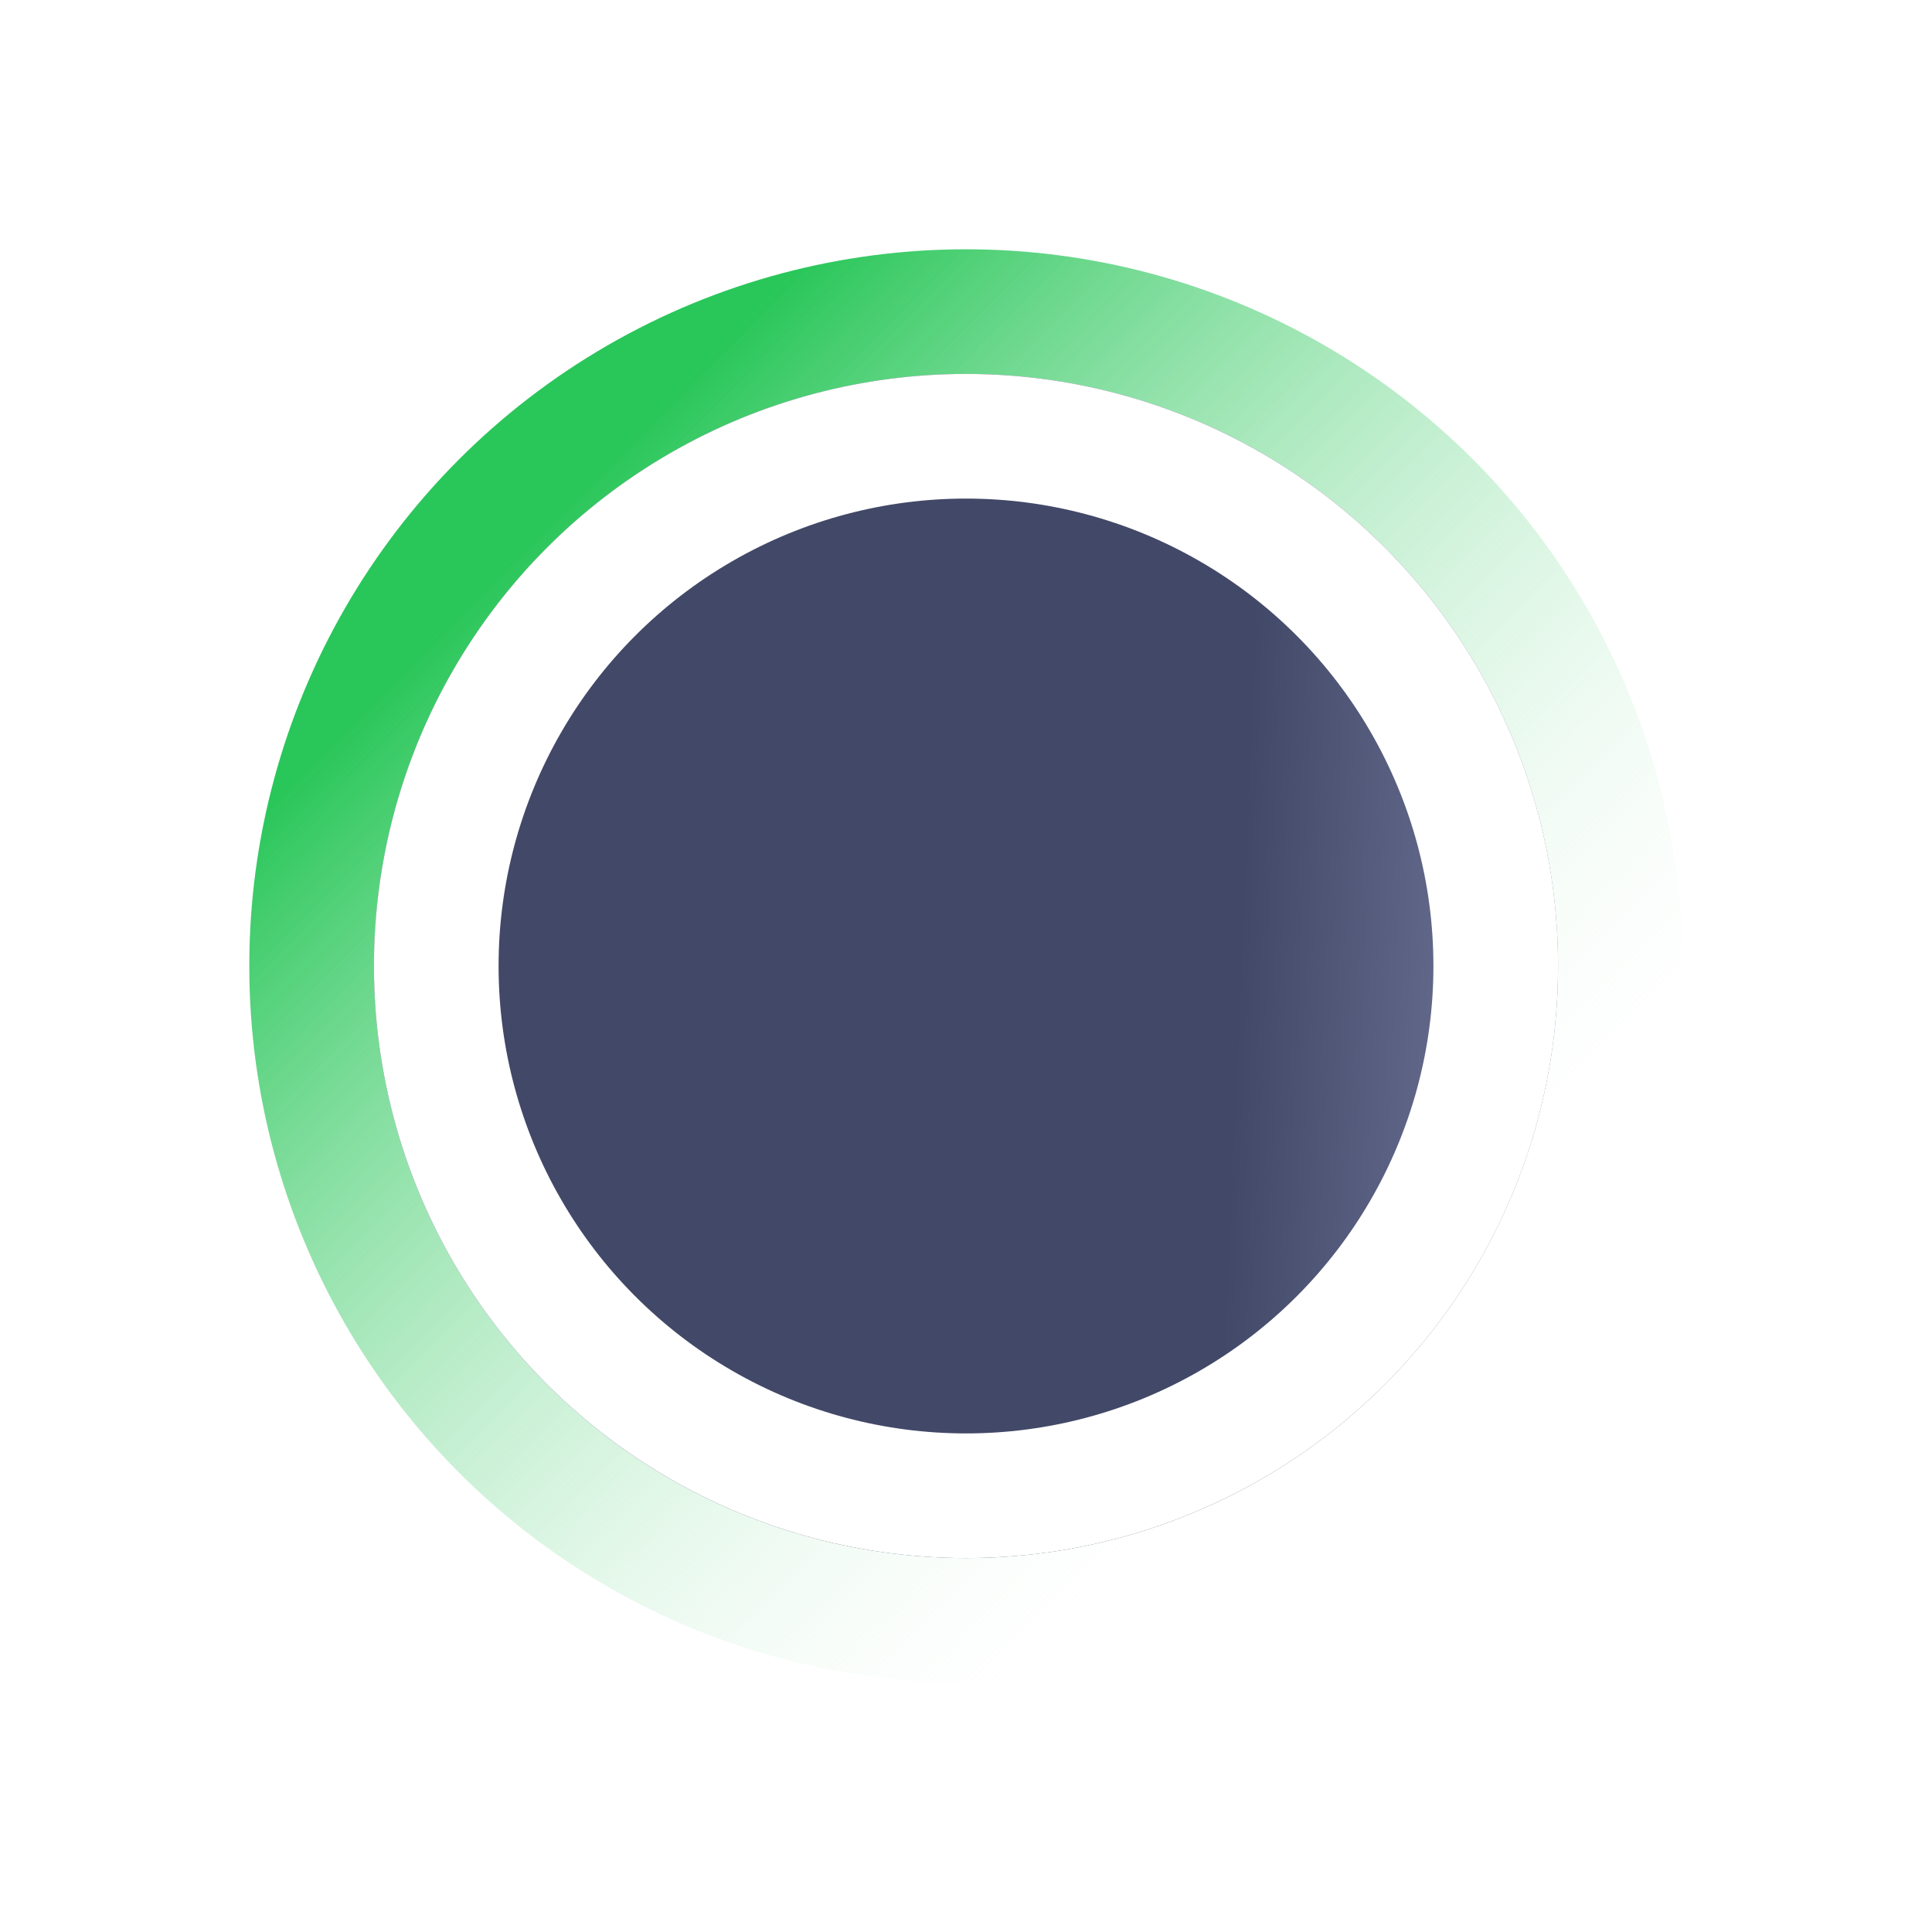 <?xml version="1.0" encoding="UTF-8"?> <svg xmlns="http://www.w3.org/2000/svg" width="31" height="31" viewBox="0 0 31 31" fill="none"><g filter="url(#filter0_f_2_1249)"><circle cx="15.5" cy="15.5" r="10.5" stroke="url(#paint0_linear_2_1249)" stroke-width="2"></circle></g><g filter="url(#filter1_b_2_1249)"><circle cx="15.5" cy="15.5" r="9.5" fill="url(#paint1_linear_2_1249)" fill-opacity="0.74"></circle><circle cx="15.5" cy="15.5" r="8.5" stroke="white" stroke-width="2"></circle></g><defs><filter id="filter0_f_2_1249" x="0.5" y="0.5" width="30" height="30" filterUnits="userSpaceOnUse" color-interpolation-filters="sRGB"><feFlood flood-opacity="0" result="BackgroundImageFix"></feFlood><feBlend mode="normal" in="SourceGraphic" in2="BackgroundImageFix" result="shape"></feBlend><feGaussianBlur stdDeviation="1.75" result="effect1_foregroundBlur_2_1249"></feGaussianBlur></filter><filter id="filter1_b_2_1249" x="2" y="2" width="27" height="27" filterUnits="userSpaceOnUse" color-interpolation-filters="sRGB"><feFlood flood-opacity="0" result="BackgroundImageFix"></feFlood><feGaussianBlur in="BackgroundImageFix" stdDeviation="2"></feGaussianBlur><feComposite in2="SourceAlpha" operator="in" result="effect1_backgroundBlur_2_1249"></feComposite><feBlend mode="normal" in="SourceGraphic" in2="effect1_backgroundBlur_2_1249" result="shape"></feBlend></filter><linearGradient id="paint0_linear_2_1249" x1="8.332" y1="8.764" x2="22.236" y2="22.495" gradientUnits="userSpaceOnUse"><stop stop-color="#29C659"></stop><stop offset="1" stop-color="white" stop-opacity="0"></stop></linearGradient><linearGradient id="paint1_linear_2_1249" x1="24.238" y1="22.465" x2="19.575" y2="22.263" gradientUnits="userSpaceOnUse"><stop stop-color="#3C4574"></stop><stop offset="1" stop-color="#000832"></stop></linearGradient></defs></svg> 